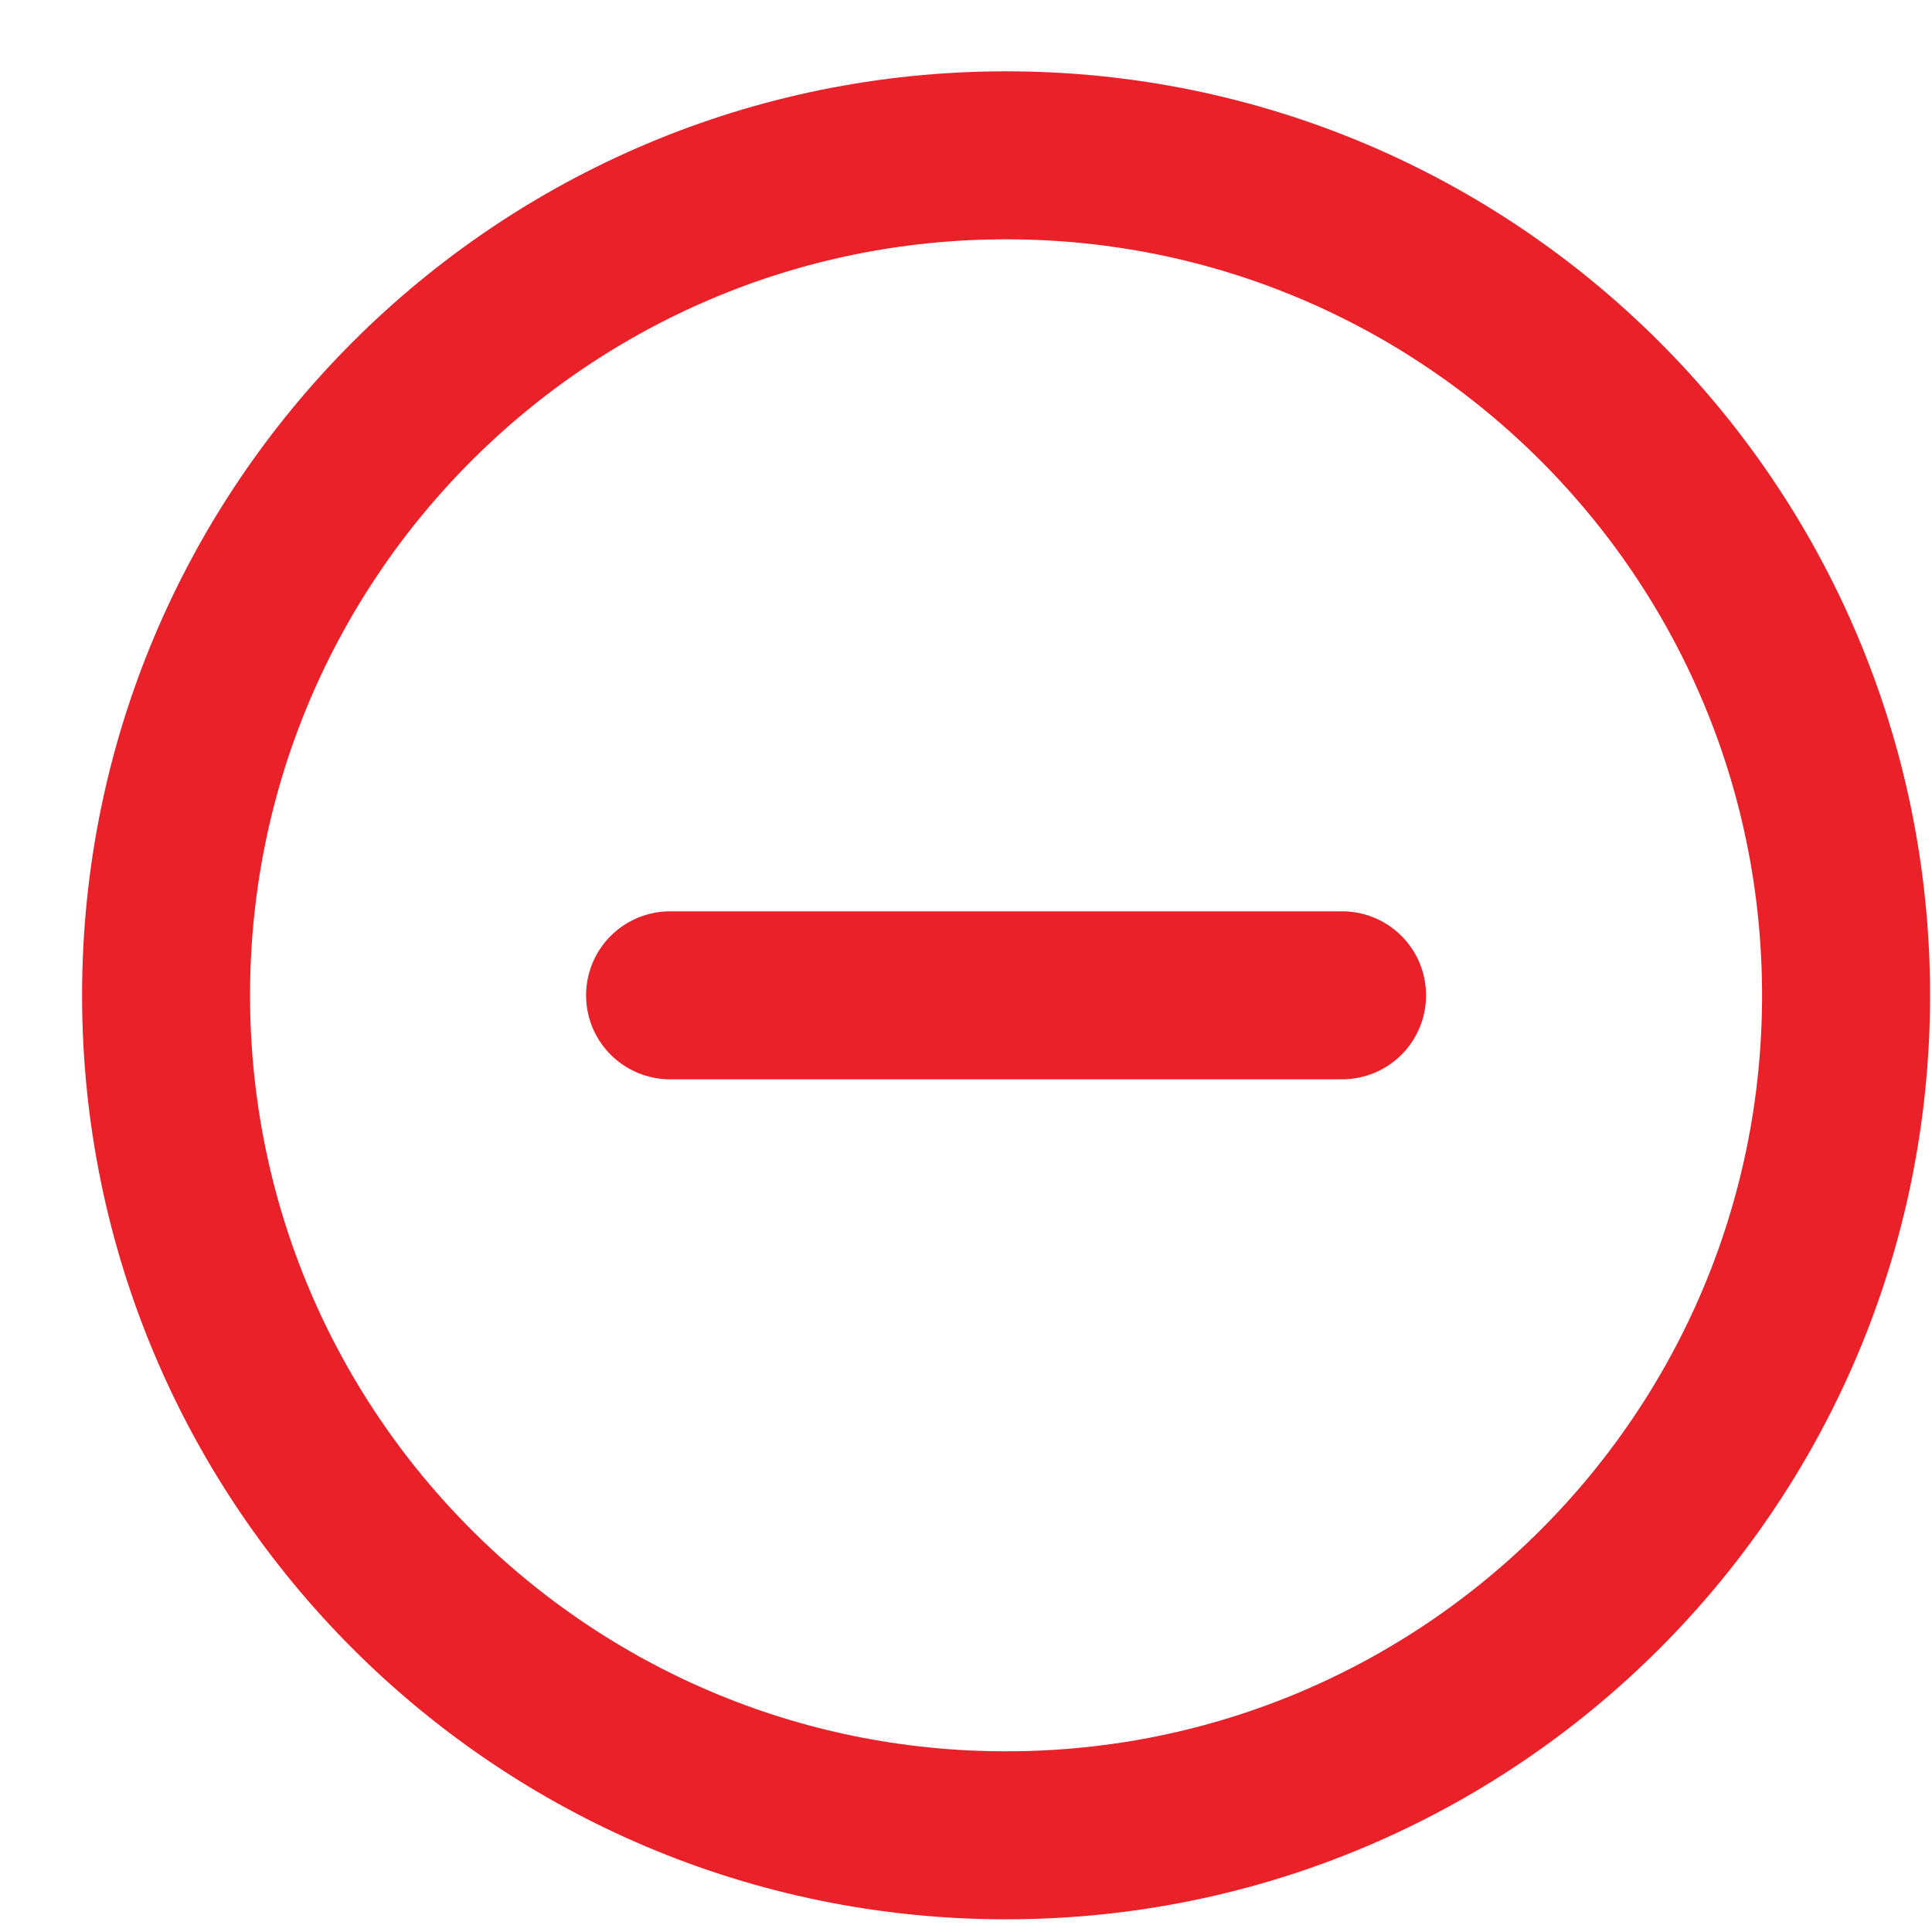 <svg width="23" height="23" viewBox="0 0 23 23" fill="none" xmlns="http://www.w3.org/2000/svg">
<path d="M7.977 11.849H15.977M21.977 11.849C21.977 17.372 17.5 21.849 11.977 21.849C6.454 21.849 1.977 17.372 1.977 11.849C1.977 6.326 6.454 1.849 11.977 1.849C17.5 1.849 21.977 6.326 21.977 11.849Z" stroke="#EA2128" stroke-width="2" stroke-linecap="round" stroke-linejoin="round"/>
</svg>
